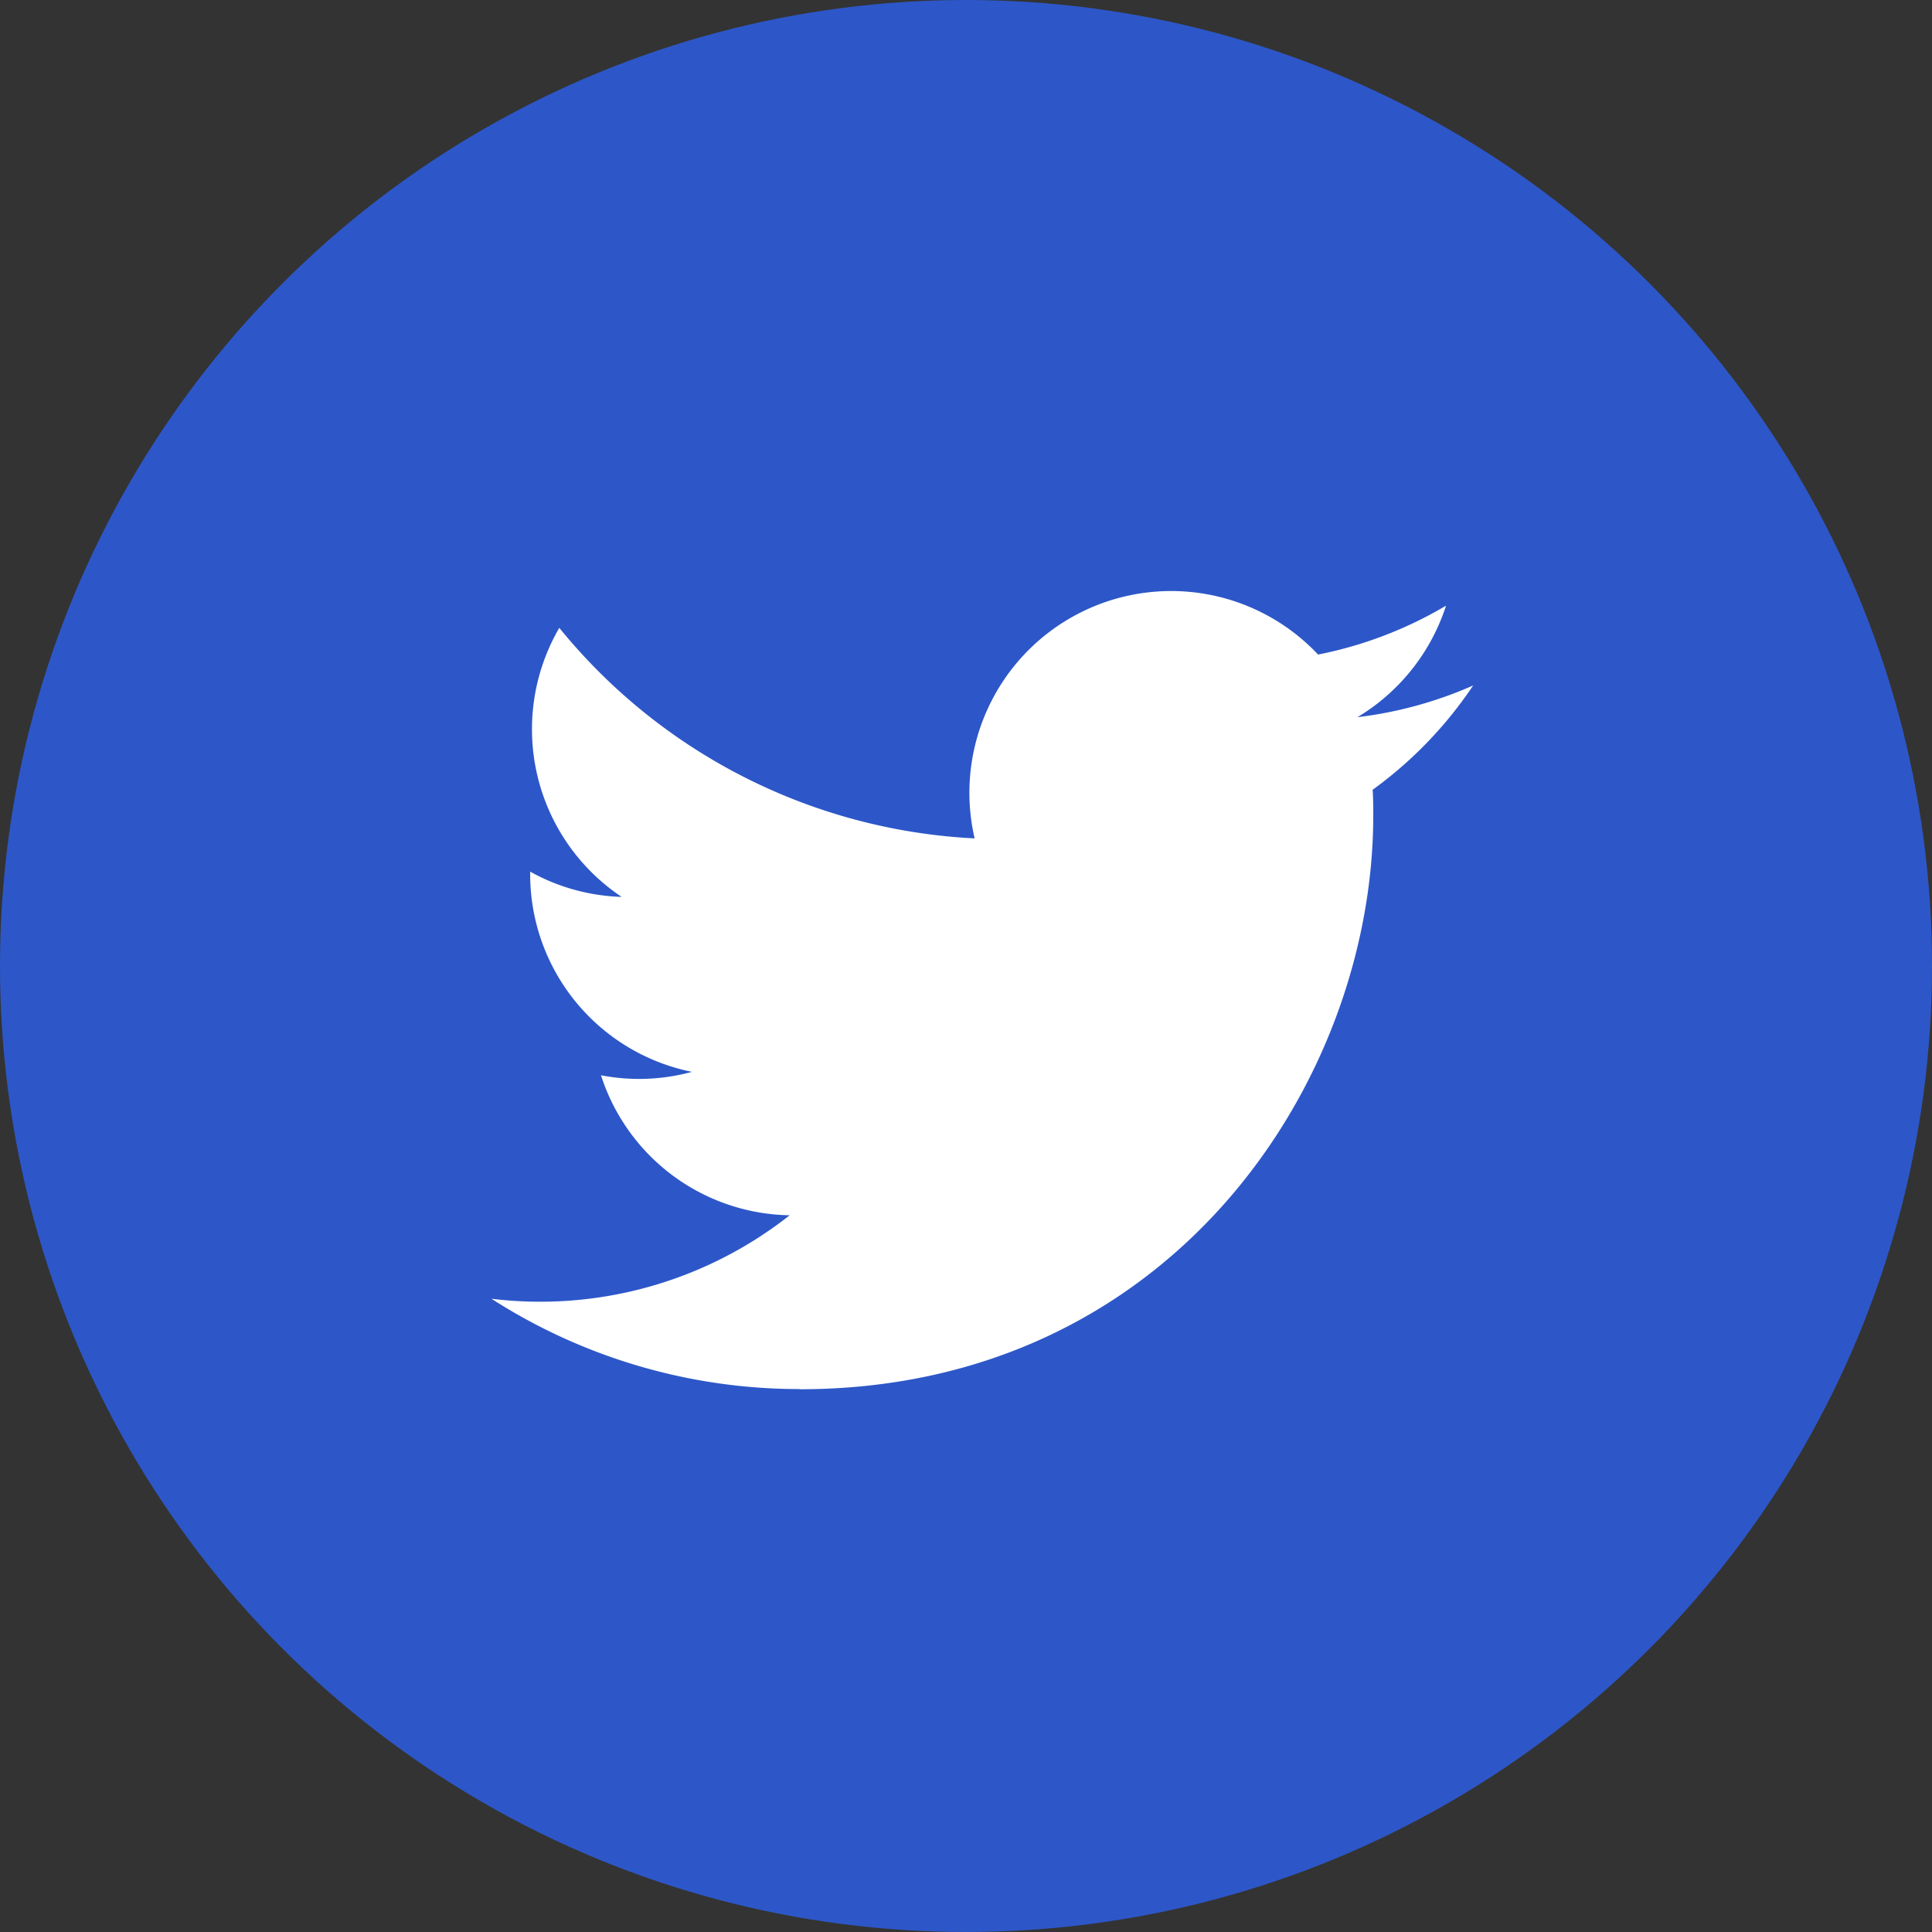<svg xmlns="http://www.w3.org/2000/svg" id="Icons" viewBox="0 0 215 215">
    <rect x="0" y="0" width="215" height="215" fill="#333333" stroke="none"/>
    <defs fill="#3756ee">
        <style>.cls-1{fill:#fff;}</style>
    </defs>
    <g id="Twitter">
        <circle id="Background" cx="107.5" cy="107.5" r="107.5" fill="#2d57c8"/>
        <path id="Twitter-2" data-name="Twitter" class="cls-1"
              d="M643,708.6c41.26,0,63.82-34.18,63.82-63.82,0-1,0-1.93-.07-2.89a45.74,45.74,0,0,0,11.19-11.61,45,45,0,0,1-12.88,3.53,22.54,22.54,0,0,0,9.86-12.41,45,45,0,0,1-14.24,5.44,22.45,22.45,0,0,0-38.22,20.46,63.65,63.65,0,0,1-46.22-23.43,22.44,22.44,0,0,0,6.94,29.94A22.3,22.3,0,0,1,613,651v.28a22.44,22.44,0,0,0,18,22,22.33,22.33,0,0,1-10.12.38,22.44,22.44,0,0,0,21,15.58,44.86,44.86,0,0,1-33.19,9.29A63.37,63.37,0,0,0,643,708.58"
              transform="translate(-554 -554)" fill="#3756ee"/>
    </g>
</svg>
